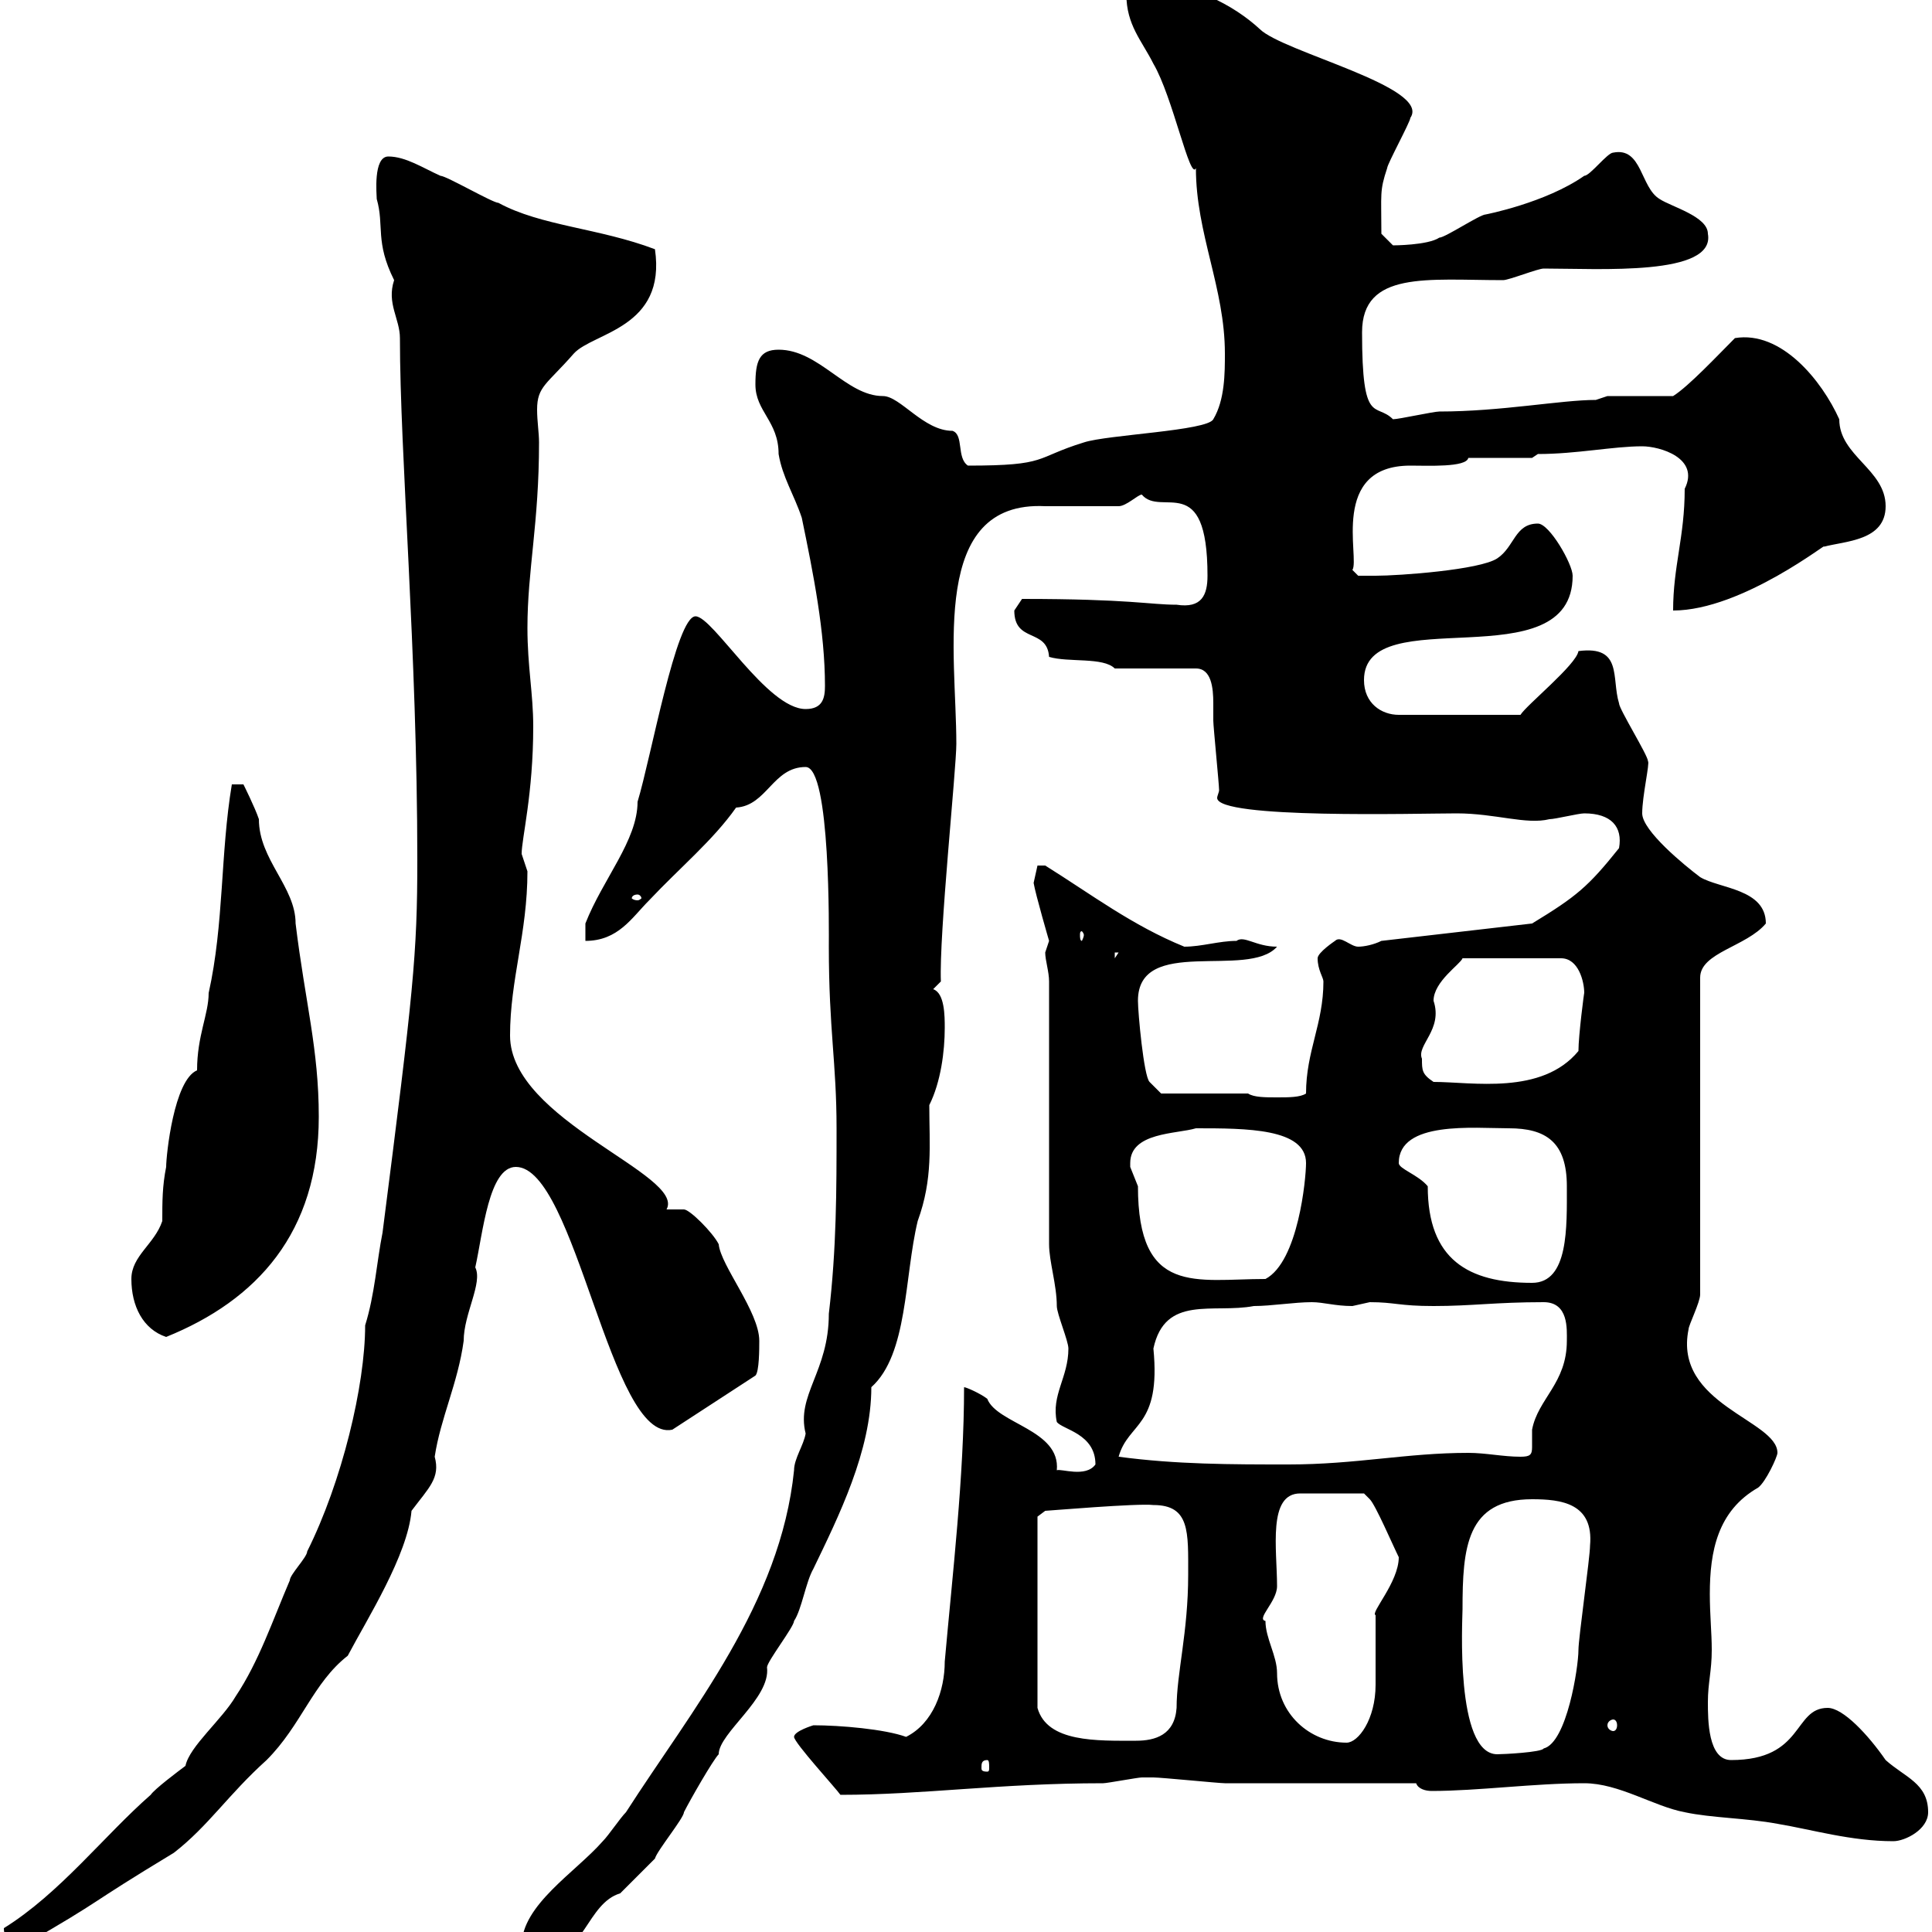 <svg xmlns="http://www.w3.org/2000/svg" xmlns:xlink="http://www.w3.org/1999/xlink" width="300" height="300"><path d="M81 302.10C81 303.90 82.80 303.90 84.60 303.90C90.60 303.90 91.20 295.50 96.30 294C97.20 293.10 100.80 289.50 101.70 288.60C102 287.40 106.20 282.30 106.20 281.40C107.10 279.60 110.70 273.30 111.60 272.40C111.60 269.10 119.70 263.70 119.10 258.90C119.10 258 123.30 252.60 123.30 251.70C124.50 249.90 125.10 245.70 126.30 243.60C130.20 235.50 135.30 225.30 135.30 215.40C141 210.30 140.40 198.30 142.50 189.60C144.90 183 144.30 177.90 144.30 171.60C146.10 168 146.70 163.20 146.70 159.60C146.70 157.80 146.70 154.20 144.90 153.60L146.10 152.40C145.80 145.20 148.50 119.40 148.50 115.50C148.50 101.40 144.30 77.70 162.30 78.60C164.10 78.60 171.90 78.60 173.70 78.60C174.90 78.60 176.70 76.80 177.30 76.80C180.30 80.40 187.50 72.90 187.50 89.40C187.50 92.40 186.60 94.50 182.70 93.90C178.50 93.90 175.50 93 158.70 93C158.70 93 157.50 94.80 157.50 94.80C157.50 99.90 162.60 97.50 162.90 102C165.90 102.90 171.30 102 173.10 103.80L185.70 103.80C188.10 103.80 188.40 106.80 188.40 109.20C188.40 110.10 188.40 111 188.40 111.90C188.40 112.80 189.30 121.80 189.30 122.70C189.30 123 189 123.60 189 123.90C189 127.20 220.20 126.30 226.20 126.30C232.20 126.30 237 128.10 240.60 127.20C241.50 127.20 245.10 126.30 246 126.30C250.20 126.30 252 128.40 251.40 131.70C246.60 137.70 244.80 139.20 237.90 143.40L214.50 146.10C213.30 146.70 211.80 147 210.90 147C209.70 147 208.20 145.20 207.30 146.10C207.30 146.10 204.60 147.90 204.60 148.80C204.60 150.60 205.50 151.80 205.50 152.40C205.50 159 202.80 163.20 202.80 169.80C201.90 170.40 200.10 170.40 198.30 170.40C196.50 170.40 194.70 170.40 193.80 169.80L180.30 169.80L178.50 168C177.60 167.10 176.70 157.20 176.70 155.40C176.70 145.20 193.80 152.10 198.30 147C195 147 193.20 145.20 192 146.10C189.30 146.10 186.60 147 183.90 147C175.80 143.70 169.50 138.90 162.30 134.40C162.30 134.40 162.30 134.40 161.10 134.40C161.10 134.40 160.50 137.10 160.50 137.10C160.80 138.90 162.90 146.10 162.90 146.10C162.90 146.10 162.30 147.90 162.30 147.90C162.30 149.10 162.90 150.90 162.90 152.40L162.90 193.20C162.90 195.90 164.10 199.50 164.10 202.80C164.10 204 165.90 208.20 165.90 209.40C165.90 213.90 163.20 216.60 164.10 220.80C165 222 170.10 222.60 170.10 227.40C168.60 229.50 164.70 228 164.10 228.30C164.70 222 154.80 221.10 153.30 217.20C152.10 216.30 150 215.40 149.70 215.40C149.70 229.20 147.90 244.50 146.70 258C146.70 262.50 144.90 267.60 140.70 269.70C137.40 268.50 130.50 267.90 126.30 267.90C126.30 267.90 123.30 268.80 123.30 269.70C123.30 270.60 129.90 277.80 130.50 278.70C143.40 278.70 155.10 276.90 171.30 276.90C171.90 276.90 176.70 276 177.30 276C178.20 276 178.50 276 179.10 276C180.30 276 189.30 276.90 190.20 276.90C194.70 276.90 215.40 276.90 219.90 276.90C220.20 277.80 221.40 278.10 222.30 278.10C229.50 278.10 238.20 276.90 246 276.90C251.40 276.90 256.80 280.50 261.60 281.40C265.80 282.30 271.20 282.30 276 283.20C281.40 284.10 287.40 285.90 294 285.90C295.80 285.90 299.40 284.10 299.40 281.40C299.40 276.90 295.80 276 292.80 273.30C290.10 269.40 286.20 265.20 283.80 265.20C278.40 265.20 280.20 273.30 268.80 273.30C265.20 273.30 265.20 267 265.20 264.30C265.20 261.30 265.80 259.50 265.80 256.20C265.80 253.50 265.50 250.80 265.50 247.50C265.50 240.90 266.70 234.60 273 231C274.20 230.10 276 226.20 276 225.60C276 220.50 259.80 218.10 262.20 206.40C262.20 205.80 264 202.20 264 201L264 151.80C264 147.90 271.20 147 274.20 143.40C274.20 138 267 138 264 136.20C261.60 134.40 255 129 255 126.30C255 123.60 256.20 118.50 255.90 118.20C255.90 117.30 251.40 110.10 251.40 109.20C250.20 105.30 252 100.20 245.10 101.10C244.80 103.20 237 109.50 236.10 111L217.20 111C214.50 111 211.80 109.20 211.80 105.60C211.80 93 244.20 105.90 244.20 89.40C244.20 87.60 240.60 81.30 238.80 81.30C235.20 81.30 235.20 84.90 232.50 86.70C229.80 88.50 217.20 89.40 213.60 89.40C212.70 89.40 210.90 89.40 210.90 89.40L210 88.50C211.20 86.70 206.40 72.30 219 72.30C221.70 72.30 227.70 72.60 228 71.10L237.90 71.10L238.80 70.50C244.80 70.50 250.50 69.30 255 69.30C257.70 69.30 264 71.10 261.60 75.90C261.60 83.40 259.80 87.90 259.80 94.80C270.60 94.80 284.40 83.70 283.20 84.90C286.50 84 292.80 84 292.80 78.60C292.80 72.90 285.60 70.80 285.60 65.10C282.90 59.10 276.60 51.30 269.40 52.50C266.70 55.20 262.20 60 259.80 61.50L249.60 61.50L247.80 62.10C242.40 62.10 233.10 63.90 223.50 63.90C222.60 63.90 217.20 65.10 216.30 65.10C213.60 62.40 211.50 66.30 211.50 51.60C211.50 42 221.70 43.50 233.40 43.50C234.30 43.50 238.80 41.70 239.70 41.70C248.40 41.70 266.40 42.90 265.20 36.30C265.20 33.60 259.50 32.10 257.70 30.90C254.70 29.10 255 22.80 250.50 23.70C249.60 23.70 246.90 27.30 246 27.30C240 31.50 230.70 33.30 230.70 33.30C229.80 33.30 224.40 36.90 223.50 36.90C221.70 38.10 216.30 38.10 216.30 38.10L214.50 36.30C214.50 30 214.20 29.70 215.40 26.10C215.40 25.50 219 18.90 219 18.30C222.30 13.50 199.20 8.10 195.60 4.50C191.70 0.90 184.80-3 176.70-2.70C175.50-2.70 174.90-2.40 174.90-0.90C174.90 3.90 177.30 6.30 179.10 9.90C182.10 15 184.80 28.20 185.70 26.10C185.70 36.30 190.20 44.70 190.20 54.90C190.20 57.90 190.20 62.10 188.40 65.10C187.50 66.90 171.90 67.50 168.30 68.70C160.50 71.10 162.90 72.30 150.30 72.30C148.50 71.10 149.70 67.50 147.90 66.90C143.40 66.90 139.80 61.50 137.10 61.50C131.40 61.50 127.20 54.30 120.90 54.30C117.90 54.30 117.30 56.10 117.30 59.70C117.30 63.90 120.90 65.40 120.90 70.50C121.50 74.10 123.30 76.80 124.50 80.40C126.30 89.10 128.10 98.10 128.10 106.50C128.10 108.30 127.80 110.10 125.10 110.10C119.10 110.10 110.70 95.70 108 95.70C105 95.70 101.10 117.60 99 124.50C99 130.50 93.60 136.50 90.90 143.40L90.90 146.10C96 146.10 98.10 142.50 100.80 139.80C105.60 134.70 110.70 130.50 114.30 125.40C119.10 125.10 120 119.10 125.10 119.10C129 119.10 128.70 144.90 128.70 147C128.70 159.90 129.90 165 129.90 175.20C129.90 184.80 129.90 193.80 128.70 204C128.70 213 123.60 216.60 125.10 222.60C124.80 224.40 123.30 226.50 123.30 228.30C121.20 249 107.40 265.50 97.20 281.40C96.30 282.30 94.50 285 93.60 285.90C89.40 290.70 81 295.80 81 302.10ZM0.60 299.40C0.60 301.20 1.80 302.10 3.60 302.10C17.10 294.30 12.60 296.40 27 287.70C32.40 283.50 35.40 278.70 41.40 273.30C46.80 267.90 48.60 261.30 54 257.10C57 251.40 63.30 241.50 63.90 234.60C66.60 231 68.40 229.50 67.50 226.20C68.40 220.20 71.10 214.80 72 208.20C72 204 75 199.20 73.80 196.80C75 191.40 75.90 181.20 80.10 181.20C89.40 181.20 94.80 224.10 104.40 222L117.30 213.60C117.90 213 117.90 209.40 117.90 208.20C117.90 203.70 111.90 196.50 111.60 193.20C110.70 191.40 107.10 187.80 106.20 187.80L103.50 187.80C106.50 182.40 79.20 174 79.20 160.80C79.20 152.10 81.90 144.90 81.90 135.30C81.90 135.30 81 132.60 81 132.60C81 130.20 82.80 123.30 82.80 112.80C82.80 107.70 81.90 103.50 81.90 97.50C81.90 88.50 83.70 81.30 83.70 68.70C83.70 67.20 83.40 65.40 83.40 63.60C83.40 60 84.90 59.70 89.10 54.90C92.10 51.60 103.50 51 101.70 38.70C93 35.40 84 35.10 77.40 31.50C76.50 31.50 69.30 27.30 68.40 27.30C65.70 26.10 63 24.30 60.30 24.30C57.90 24.30 58.50 30.30 58.50 30.90C59.70 35.10 58.20 37.50 61.20 43.50C60 47.10 62.10 49.50 62.10 52.50C62.10 70.50 64.80 101.40 64.80 133.50C64.80 148.20 64.20 153.90 59.40 191.40C58.50 195.90 58.20 201 56.70 205.80C56.70 215.10 53.10 230.10 47.70 240.90C47.70 241.80 45 244.50 45 245.40C42.30 251.70 40.20 258 36.60 263.40C34.50 267 29.40 271.20 28.80 274.20C27.60 275.10 24 277.80 23.40 278.70C16.20 285 9.30 294 0.60 299.40ZM153.30 273.30C153.60 273.30 153.60 273.90 153.60 274.50C153.60 274.80 153.60 275.10 153.30 275.10C152.40 275.10 152.40 274.80 152.40 274.50C152.40 273.90 152.40 273.30 153.30 273.30ZM227.10 249.90C227.10 240.30 227.70 232.80 237.90 232.80C242.40 232.80 247.50 233.40 246.90 240C246.90 241.80 245.10 254.40 245.10 256.20C245.10 258.90 243.30 270.60 239.70 271.50C239.40 272.10 233.40 272.40 232.50 272.40C225.90 272.40 227.10 251.40 227.10 249.90ZM196.50 251.70C195 251.40 198.30 248.70 198.30 246.30C198.30 240.60 196.80 231.90 201.90 231.90L211.80 231.90C211.80 231.90 212.70 232.80 212.70 232.80C213.60 233.70 216.30 240 217.20 241.80C217.20 245.70 212.70 250.50 213.60 250.80C213.60 252.60 213.60 259.80 213.60 261.60C213.60 267 210.90 270.60 209.10 270.60C203.40 270.60 198.30 266.10 198.30 259.80C198.30 257.10 196.50 254.40 196.50 251.70ZM161.10 235.50L162.30 234.60C162.60 234.60 176.70 233.40 179.10 233.70C184.80 233.70 184.50 237.90 184.50 244.50C184.50 253.50 182.70 259.80 182.70 265.20C182.40 269.40 179.40 270.30 176.40 270.30C170.40 270.30 162.60 270.60 161.10 265.20ZM250.50 267C250.80 267 251.10 267.30 251.10 267.90C251.10 268.50 250.80 268.80 250.50 268.80C250.20 268.80 249.60 268.50 249.60 267.90C249.60 267.30 250.20 267 250.50 267ZM173.70 226.20C175.20 220.80 180.30 221.70 179.10 209.40C180.90 201 188.40 204 194.70 202.80C197.40 202.80 201 202.20 203.70 202.20C205.50 202.20 207.30 202.80 210 202.80C210 202.80 212.70 202.20 212.70 202.20C216.60 202.20 217.20 202.80 222.60 202.80C228.60 202.80 232.20 202.20 239.70 202.20C243.60 202.20 243.30 206.40 243.30 208.20C243.30 214.80 238.80 217.20 237.90 222C237.90 222.90 237.90 224.10 237.90 224.70C237.90 225.90 237.60 226.20 236.10 226.20C233.40 226.20 230.70 225.60 228 225.60C218.40 225.60 210.60 227.40 200.10 227.40C191.10 227.40 182.70 227.40 173.70 226.20ZM20.40 198.60C20.40 202.80 22.20 206.40 25.80 207.60C39.90 201.90 49.50 191.40 49.50 173.40C49.50 162.90 47.40 155.70 45.90 143.40C45.90 137.70 40.20 133.50 40.20 127.20C39.60 125.40 37.80 121.80 37.80 121.80L36 121.80C34.20 132.60 34.80 143.40 32.40 154.20C32.40 157.50 30.60 160.80 30.60 166.20C27 167.70 25.80 179.40 25.80 181.20C25.20 184.20 25.20 186.60 25.20 189.60C24 193.20 20.40 195 20.40 198.60ZM221.70 184.20C220.20 182.40 217.20 181.50 217.20 180.60C217.20 174 228.90 175.20 234.30 175.20C240 175.20 243.30 177.30 243.30 184.20C243.30 190.50 243.60 199.20 237.90 199.20C228 199.20 221.70 195.60 221.70 184.20ZM175.50 180.60C175.50 175.80 182.70 176.10 185.70 175.20C193.50 175.20 202.80 175.20 202.80 180.60C202.80 183 201.60 195.90 196.50 198.60C185.70 198.60 176.70 201.30 176.70 184.20C176.70 184.20 175.50 181.20 175.50 181.20C175.50 181.20 175.50 180.60 175.50 180.60ZM220.80 164.40C219.90 162.30 224.10 159.90 222.60 155.40C222.60 152.40 226.80 149.70 227.10 148.80L242.40 148.80C245.10 148.80 246 152.40 246 154.20C246 153.90 245.10 160.80 245.10 163.20C239.40 170.10 228.60 168 222.60 168C220.80 166.80 220.80 166.20 220.80 164.40ZM173.10 147.90L173.70 147.90L173.10 148.80ZM168.30 145.20C168.30 145.50 168 146.10 168 146.10C167.70 146.10 167.70 145.50 167.70 145.20C167.70 144.90 167.70 144.60 168 144.60C168 144.60 168.30 144.90 168.30 145.20ZM99 138.90C99.30 138.90 99.60 139.20 99.60 139.50C99.60 139.50 99.30 139.80 99 139.80C98.40 139.80 98.10 139.50 98.10 139.50C98.10 139.20 98.40 138.90 99 138.90Z"/></svg>